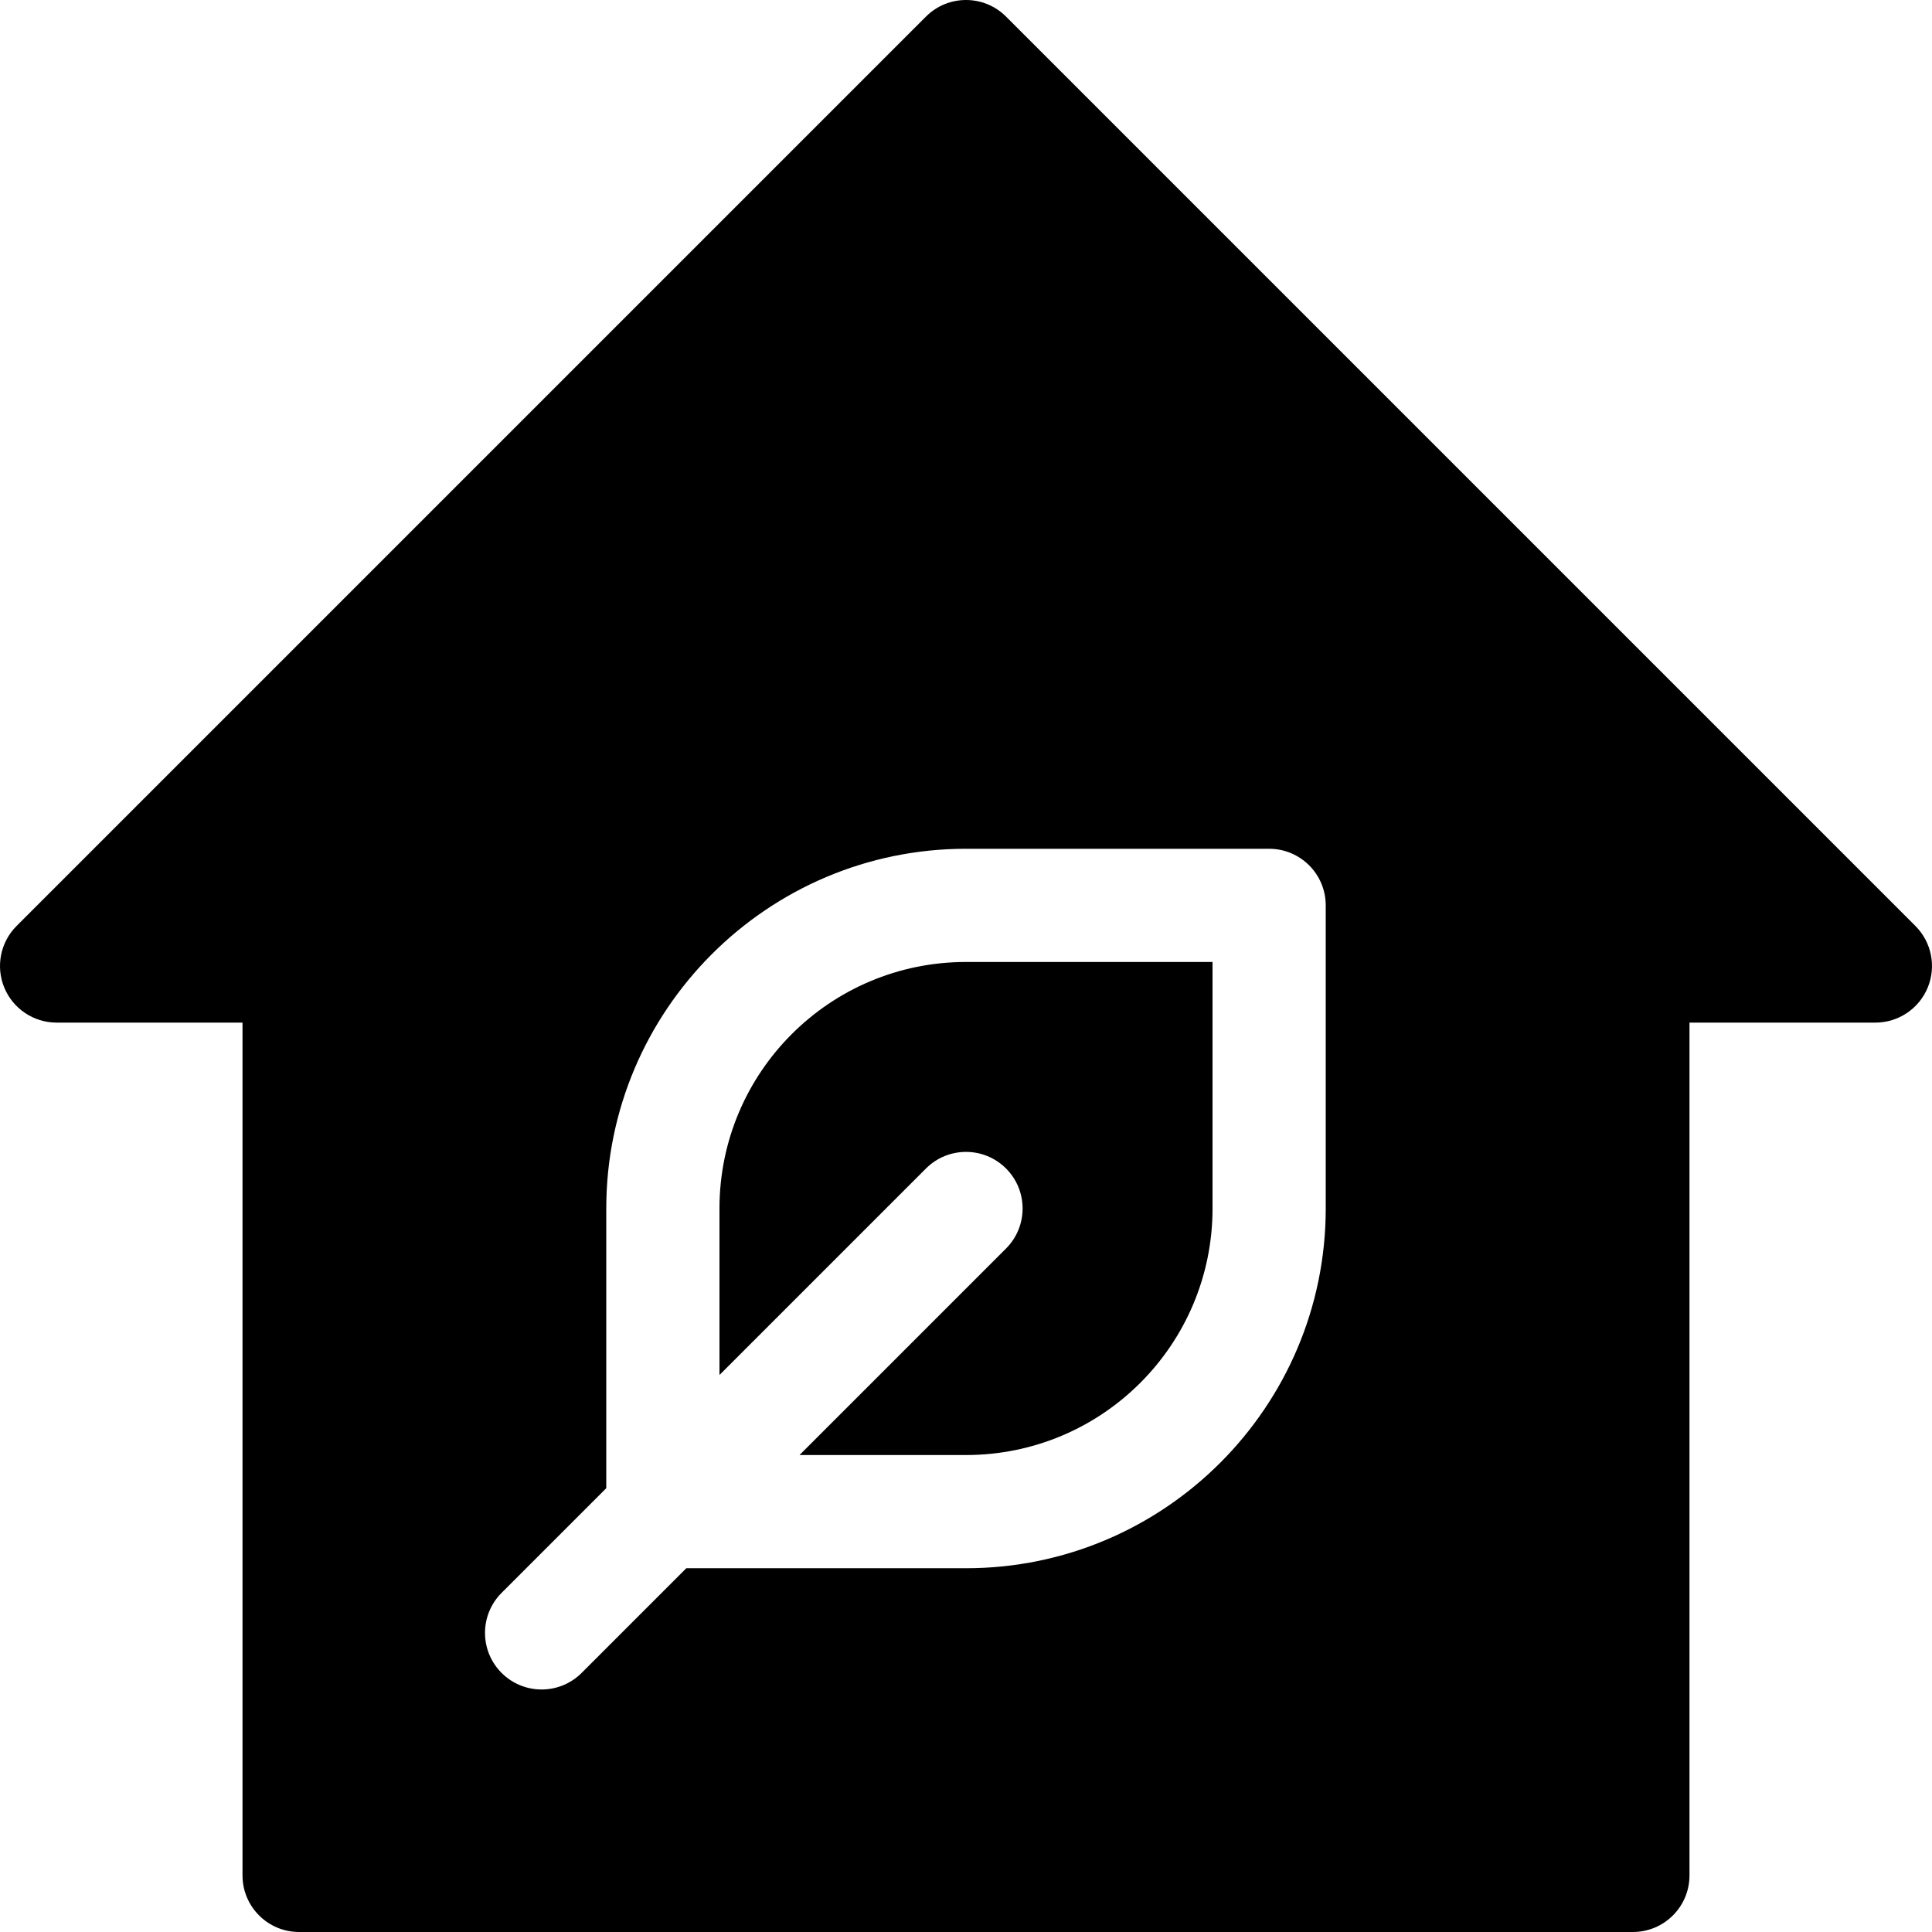 <?xml version="1.0" encoding="UTF-8"?> <svg xmlns="http://www.w3.org/2000/svg" id="Layer_1" viewBox="0 0 512 512"><g><path d="m190.667 320.266v44.12l54.727-54.726c5.857-5.858 15.355-5.858 21.213 0s5.858 15.355 0 21.213l-54.727 54.727 44.12-.001c36.082 0 65.333-29.251 65.333-65.333v-65.333h-65.333c-36.082 0-65.333 29.251-65.333 65.333z"></path><path d="m507.606 245.394-241-241c-5.857-5.858-15.355-5.858-21.213 0l-241 241c-4.29 4.29-5.573 10.742-3.252 16.347 2.323 5.604 7.792 9.259 13.859 9.259h49.266v226c0 8.284 6.716 15 15 15h353.466c8.284 0 15-6.716 15-15v-226h49.268c6.067 0 11.536-3.655 13.858-9.26 2.321-5.605 1.038-12.056-3.252-16.346zm-156.273 74.872c0 52.567-42.767 95.333-95.333 95.333l-74.121.001-27.74 27.74c-5.857 5.858-15.355 5.858-21.213 0s-5.858-15.355 0-21.213l27.74-27.74v-74.12c0-52.567 42.767-95.333 95.333-95.333h80.333c8.284 0 15 6.716 15 15v80.332z"></path></g></svg> 